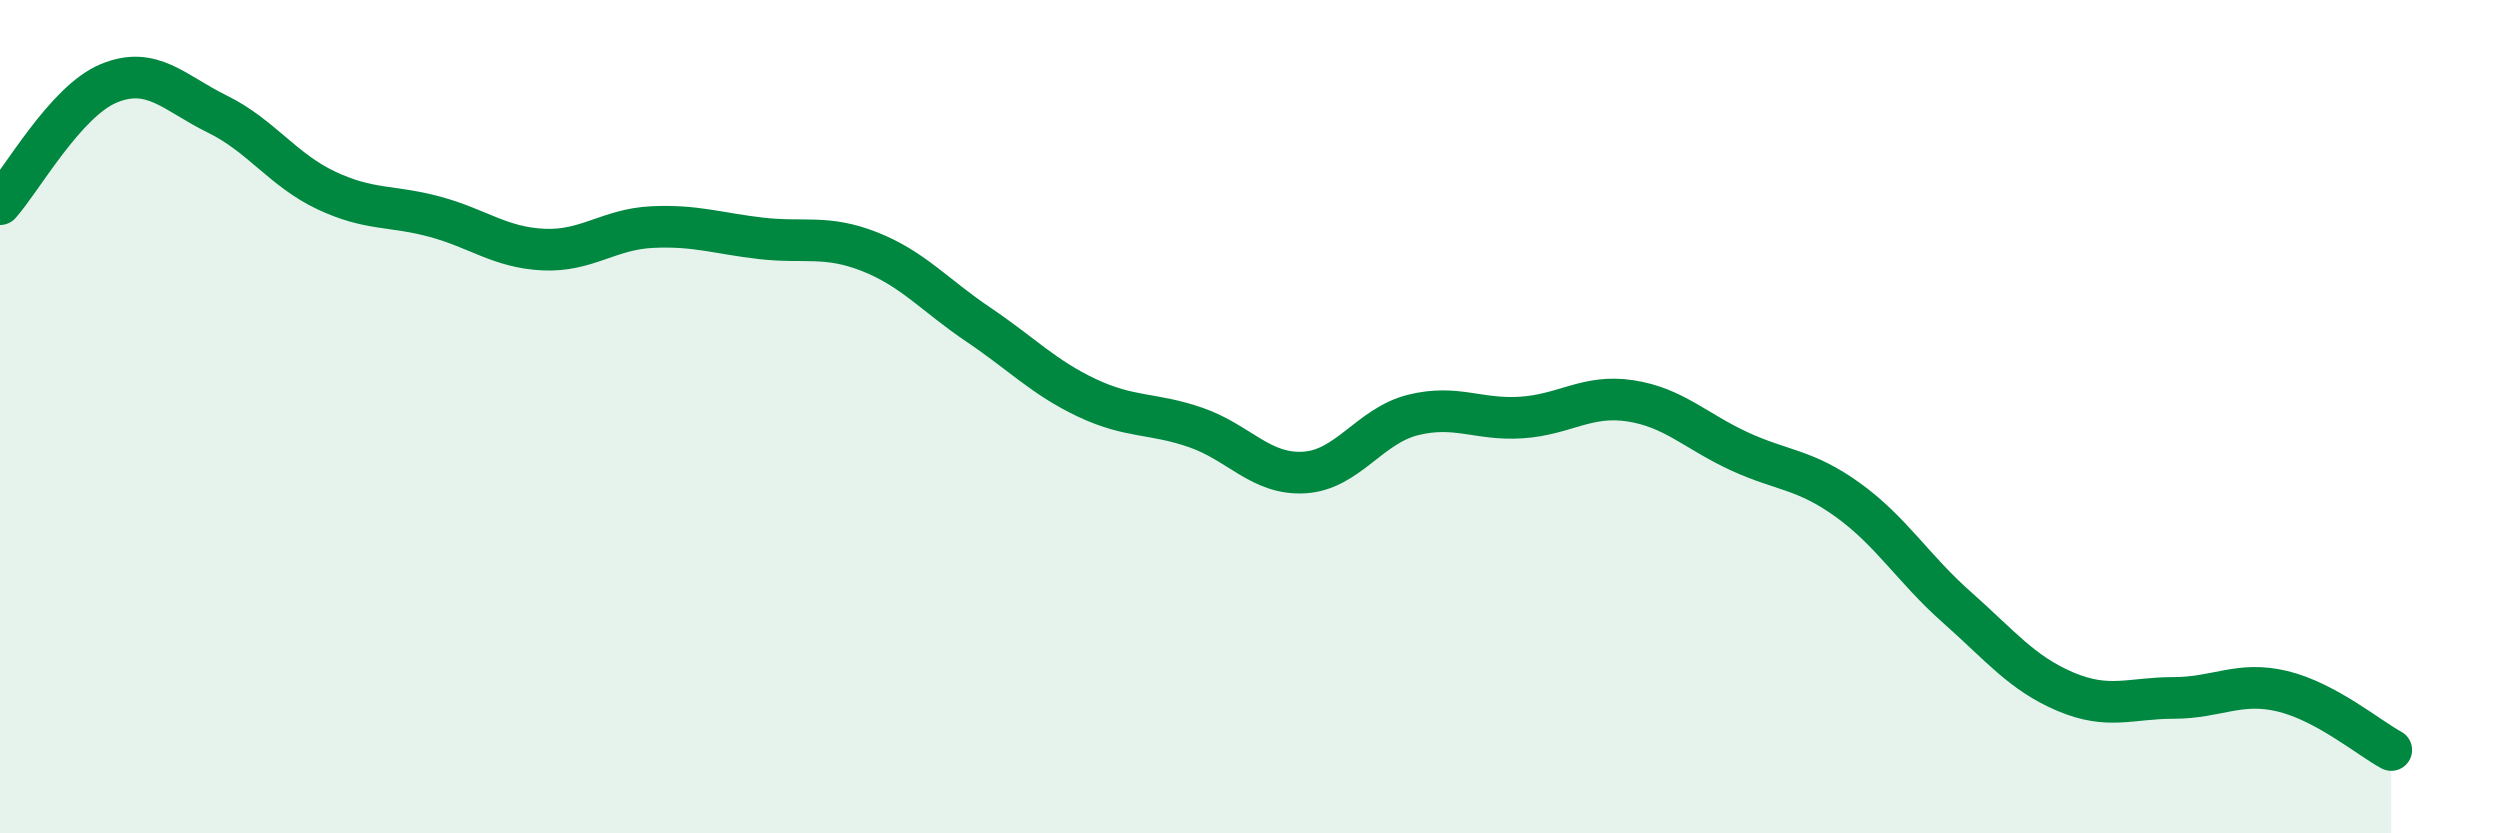 
    <svg width="60" height="20" viewBox="0 0 60 20" xmlns="http://www.w3.org/2000/svg">
      <path
        d="M 0,4.9 C 0.52,4.32 1.57,2.43 2.61,2 C 3.65,1.57 4.18,2.23 5.22,2.74 C 6.26,3.25 6.79,4.08 7.83,4.57 C 8.87,5.06 9.39,4.92 10.43,5.2 C 11.47,5.48 12,5.94 13.04,5.99 C 14.08,6.04 14.61,5.5 15.65,5.45 C 16.69,5.4 17.22,5.6 18.26,5.72 C 19.3,5.84 19.83,5.63 20.87,6.04 C 21.91,6.45 22.44,7.09 23.48,7.79 C 24.52,8.49 25.05,9.06 26.09,9.55 C 27.13,10.04 27.66,9.9 28.7,10.26 C 29.74,10.62 30.26,11.4 31.3,11.34 C 32.34,11.28 32.87,10.22 33.91,9.96 C 34.95,9.7 35.48,10.09 36.52,10.02 C 37.56,9.95 38.09,9.46 39.13,9.62 C 40.17,9.78 40.7,10.35 41.74,10.83 C 42.78,11.31 43.31,11.25 44.35,12 C 45.39,12.75 45.92,13.65 46.96,14.57 C 48,15.49 48.53,16.16 49.57,16.6 C 50.61,17.04 51.13,16.75 52.17,16.75 C 53.21,16.75 53.74,16.34 54.78,16.59 C 55.82,16.84 56.87,17.72 57.39,18L57.39 20L0 20Z"
        fill="#008740"
        opacity="0.1"
        stroke-linecap="round"
        stroke-linejoin="round"
      />
      <path
        d="M 0,4.9 C 0.52,4.32 1.57,2.43 2.61,2 C 3.65,1.57 4.18,2.23 5.22,2.74 C 6.26,3.25 6.79,4.08 7.83,4.57 C 8.87,5.06 9.39,4.92 10.43,5.2 C 11.47,5.48 12,5.94 13.04,5.99 C 14.08,6.04 14.61,5.5 15.65,5.45 C 16.69,5.4 17.22,5.6 18.26,5.72 C 19.3,5.84 19.83,5.63 20.87,6.04 C 21.91,6.45 22.44,7.09 23.48,7.79 C 24.52,8.49 25.05,9.06 26.09,9.55 C 27.13,10.04 27.66,9.9 28.7,10.26 C 29.74,10.62 30.26,11.4 31.3,11.34 C 32.34,11.28 32.87,10.22 33.91,9.96 C 34.95,9.7 35.48,10.09 36.52,10.02 C 37.56,9.95 38.09,9.46 39.13,9.62 C 40.17,9.78 40.7,10.35 41.74,10.83 C 42.78,11.31 43.31,11.25 44.35,12 C 45.39,12.75 45.92,13.65 46.96,14.57 C 48,15.49 48.53,16.16 49.57,16.6 C 50.61,17.04 51.13,16.75 52.17,16.75 C 53.21,16.75 53.74,16.34 54.78,16.59 C 55.82,16.84 56.87,17.72 57.39,18"
        stroke="#008740"
        stroke-width="1"
        fill="none"
        stroke-linecap="round"
        stroke-linejoin="round"
      />
    </svg>
  